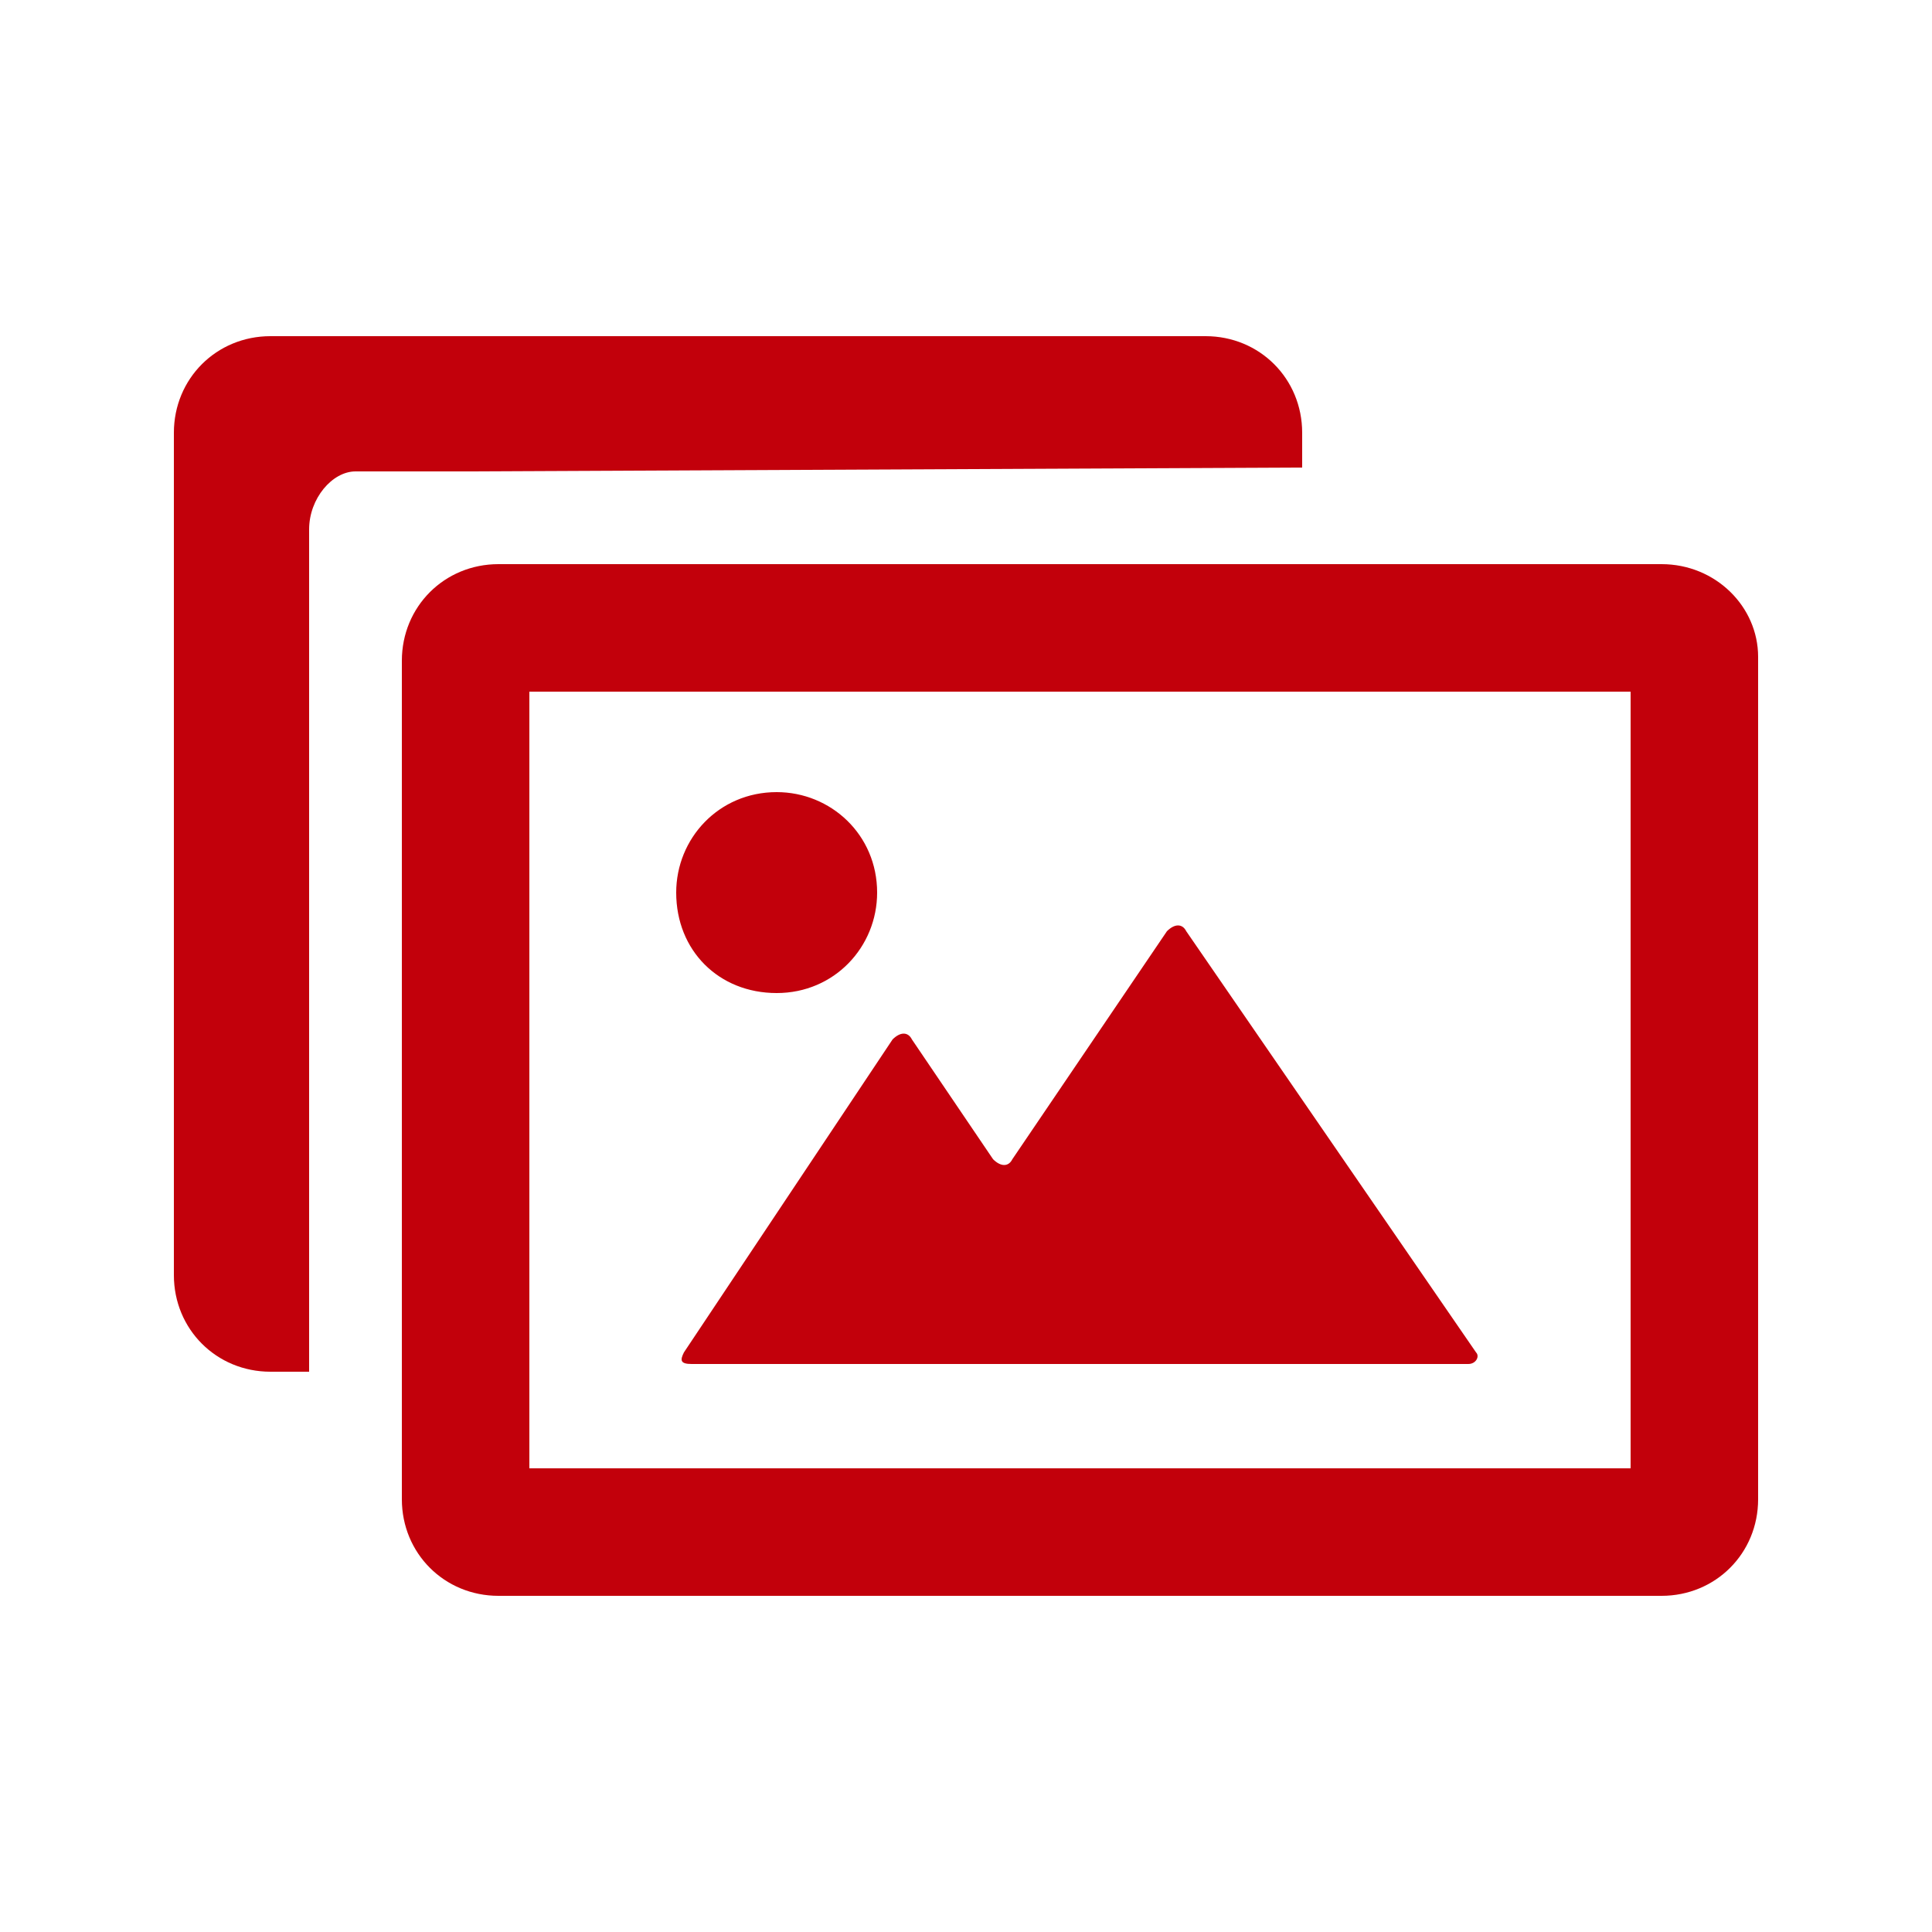 <?xml version="1.0" encoding="utf-8"?>
<!-- Generator: Adobe Illustrator 26.0.1, SVG Export Plug-In . SVG Version: 6.00 Build 0)  -->
<svg version="1.1" id="Capa_1" xmlns="http://www.w3.org/2000/svg" xmlns:xlink="http://www.w3.org/1999/xlink" x="0px" y="0px"
	 viewBox="0 0 50 50" style="enable-background:new 0 0 50 50;" xml:space="preserve">
<style type="text/css">
	.st0{fill:#C2000B;}
</style>
<g>
	<path class="st0" d="M33.7,12.1v-0.9c0-1.4-1.1-2.5-2.5-2.5H7c-1.4,0-2.5,1.1-2.5,2.5V33c0,1.4,1.1,2.5,2.5,2.5h1
		c0-0.2,0-0.5,0-0.7v-18c0-0.9,0-2.3,0-3.1s0.6-1.5,1.2-1.5c0.7,0,2,0,2.9,0L33.7,12.1L33.7,12.1z"/>
	<path class="st0" d="M43,14.6H12.9c-1.4,0-2.5,1.1-2.5,2.5v21.7c0,1.4,1.1,2.5,2.5,2.5H43c1.4,0,2.5-1.1,2.5-2.5V17
		C45.5,15.7,44.4,14.6,43,14.6z M42.2,38H13.7V17.9h28.5V38z"/>
	<path class="st0" d="M17.9,35.3h4.3c0.2,0,0.6,0,0.8,0h6c0.2,0,0.6,0,0.8,0H38c0.2,0,0.3-0.2,0.2-0.3l-7.5-10.9
		c-0.1-0.2-0.3-0.2-0.5,0l-4,5.9c-0.1,0.2-0.3,0.2-0.5,0l-2.1-3.1c-0.1-0.2-0.3-0.2-0.5,0L17.7,35C17.6,35.2,17.6,35.3,17.9,35.3z"
		/>
	<path class="st0" d="M20.1,25.7c1.5,0,2.6-1.2,2.6-2.6c0-1.5-1.2-2.6-2.6-2.6c-1.5,0-2.6,1.2-2.6,2.6
		C17.5,24.6,18.6,25.7,20.1,25.7z"/>
</g>
</svg>
